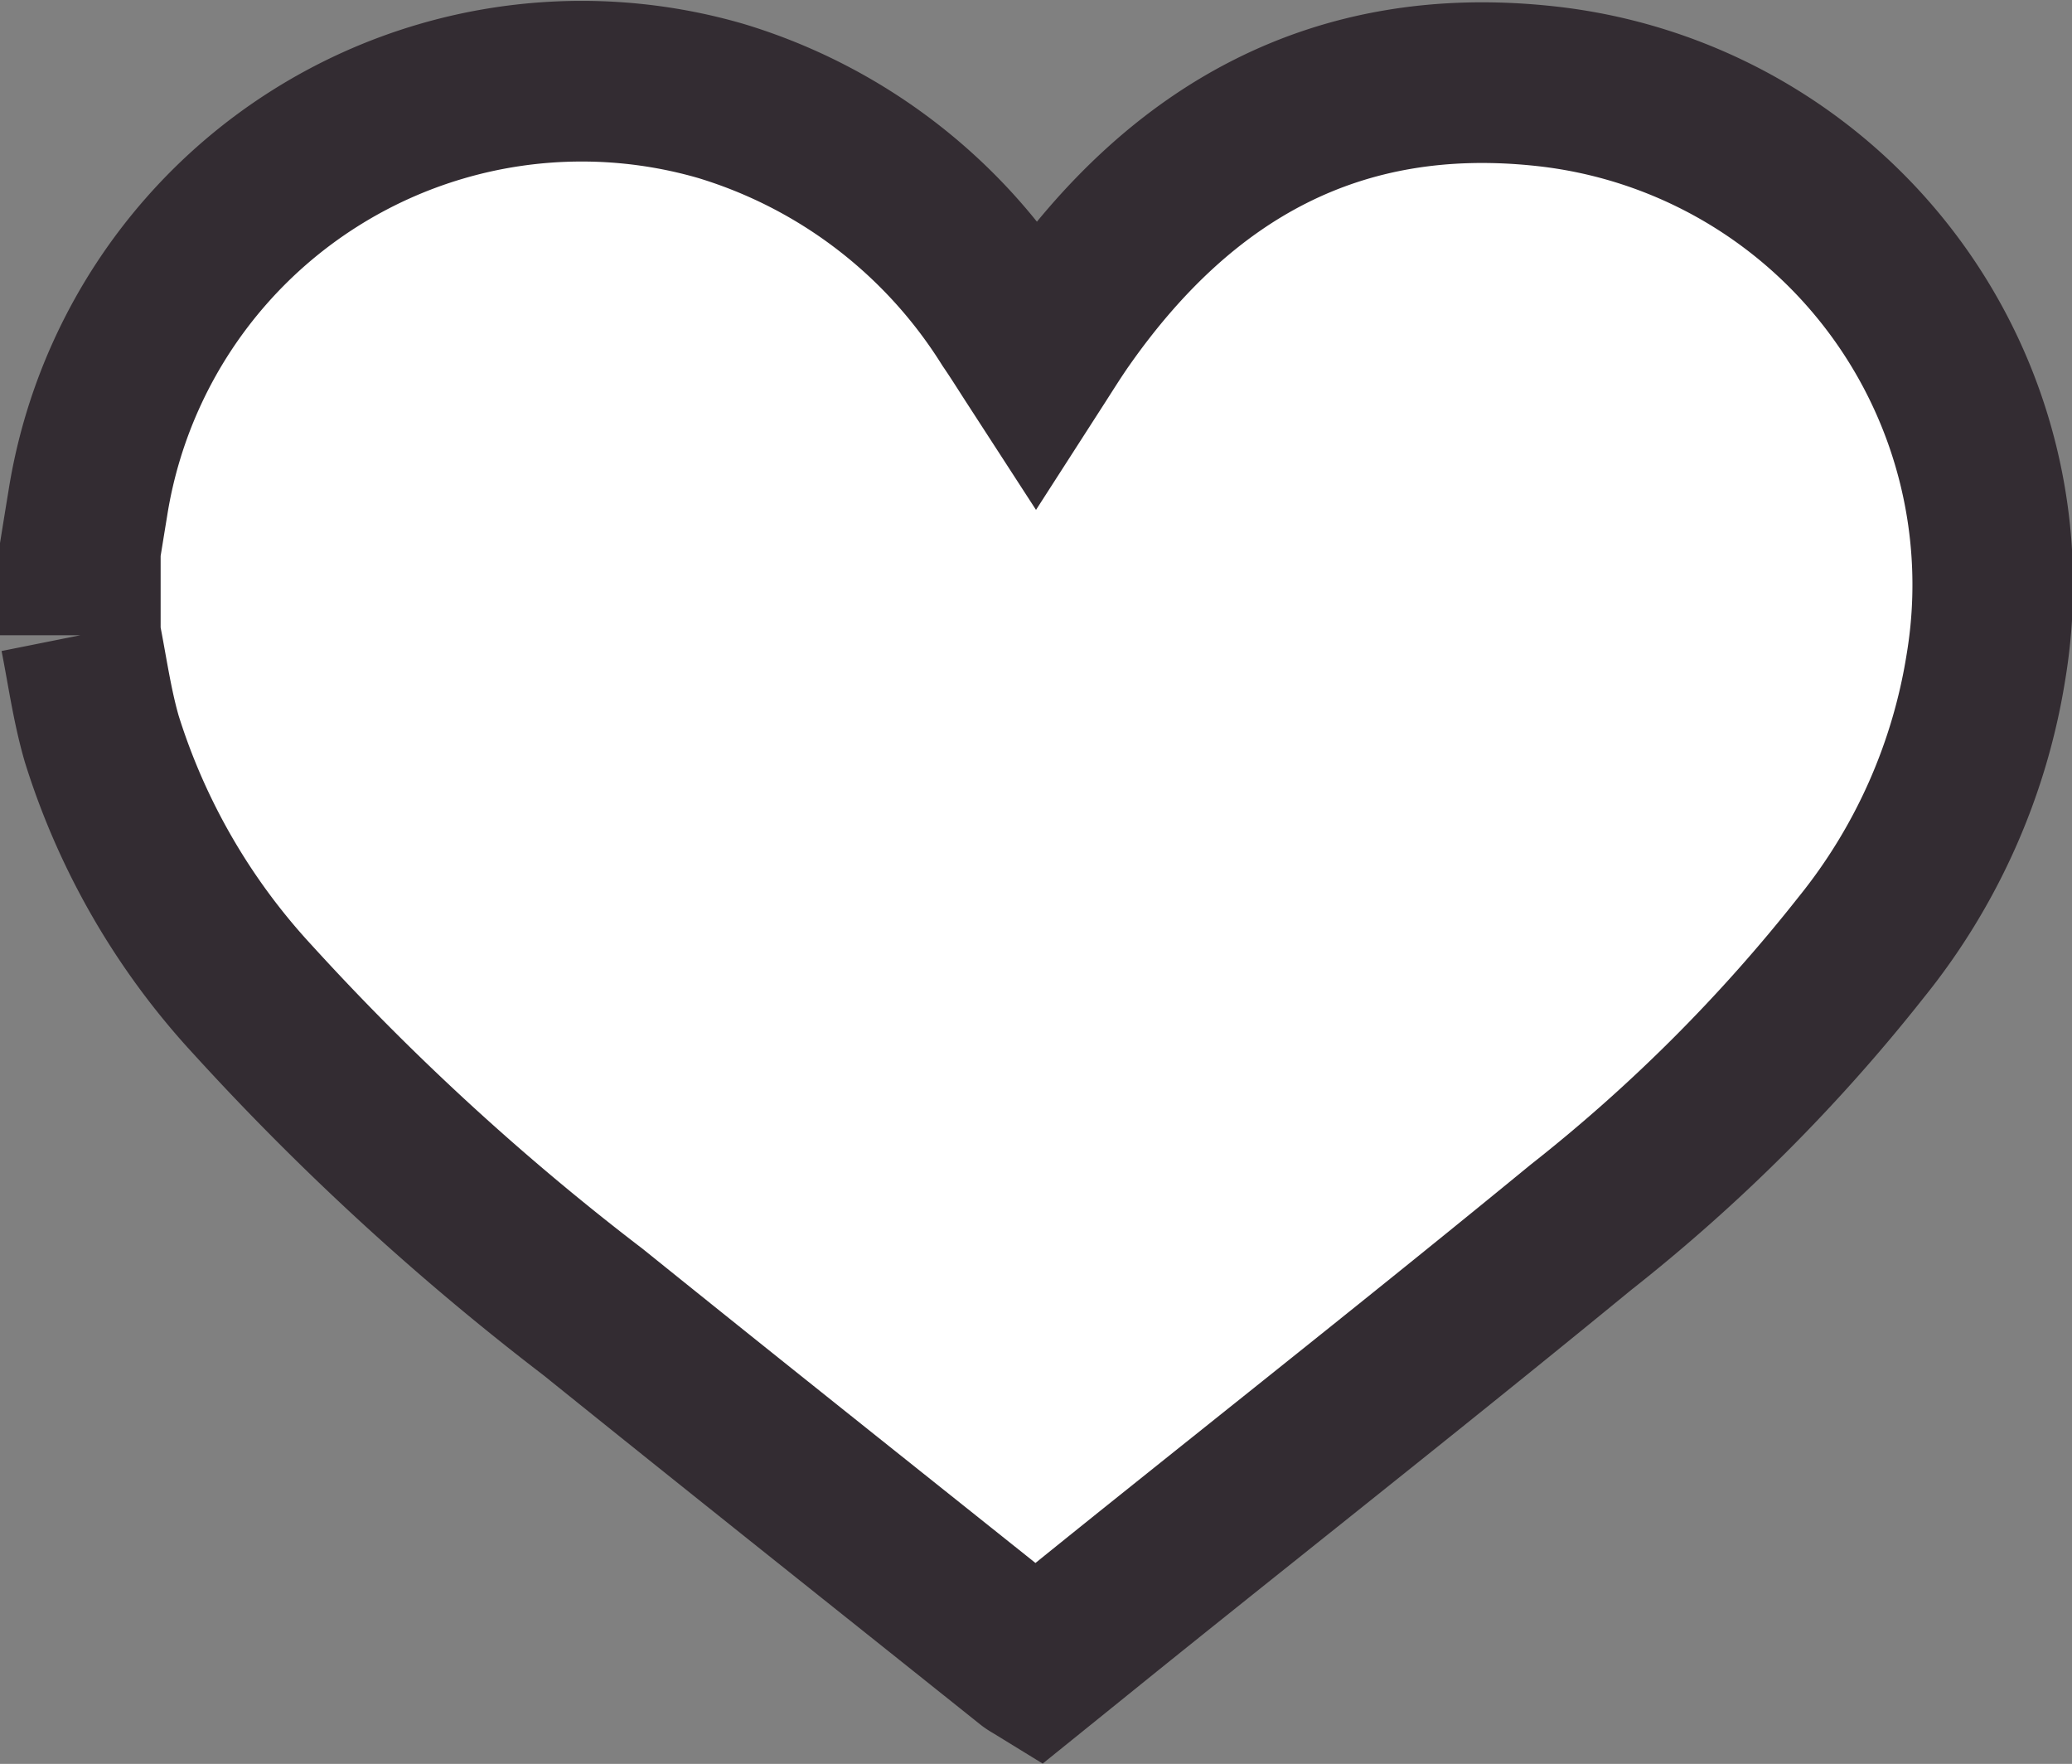 <svg xmlns="http://www.w3.org/2000/svg" width="38.697" height="32.937" viewBox="0 0 38.697 32.937">
  <rect x="0" y="0" width="38.697" height="32.937" fill="#808080" stroke="none"/>
  <path id="My_Wishes_Button_icon" d="M0,10.328v-1.6c.046-.285.092-.57.139-.855A9.338,9.338,0,0,1,11.966.352a9.661,9.661,0,0,1,5.391,4.122c.161.235.312.478.487.748.193-.3.354-.56.533-.813C20.566,1.3,23.468-.346,27.352.074a9.364,9.364,0,0,1,8.236,10.859,11.1,11.1,0,0,1-2.326,5.219,31.409,31.409,0,0,1-5.24,5.234c-2.783,2.283-5.609,4.514-8.417,6.768-.586.471-1.17.944-1.749,1.411-.057-.035-.088-.051-.115-.072-2.722-2.175-5.451-4.341-8.164-6.527a48.21,48.21,0,0,1-6.359-5.835A12.777,12.777,0,0,1,.4,12.262C.217,11.63.129,10.973,0,10.328" transform="translate(1.5 1.534)" fill="#fff" stroke="#332c32" stroke-width="3"/>
</svg>
